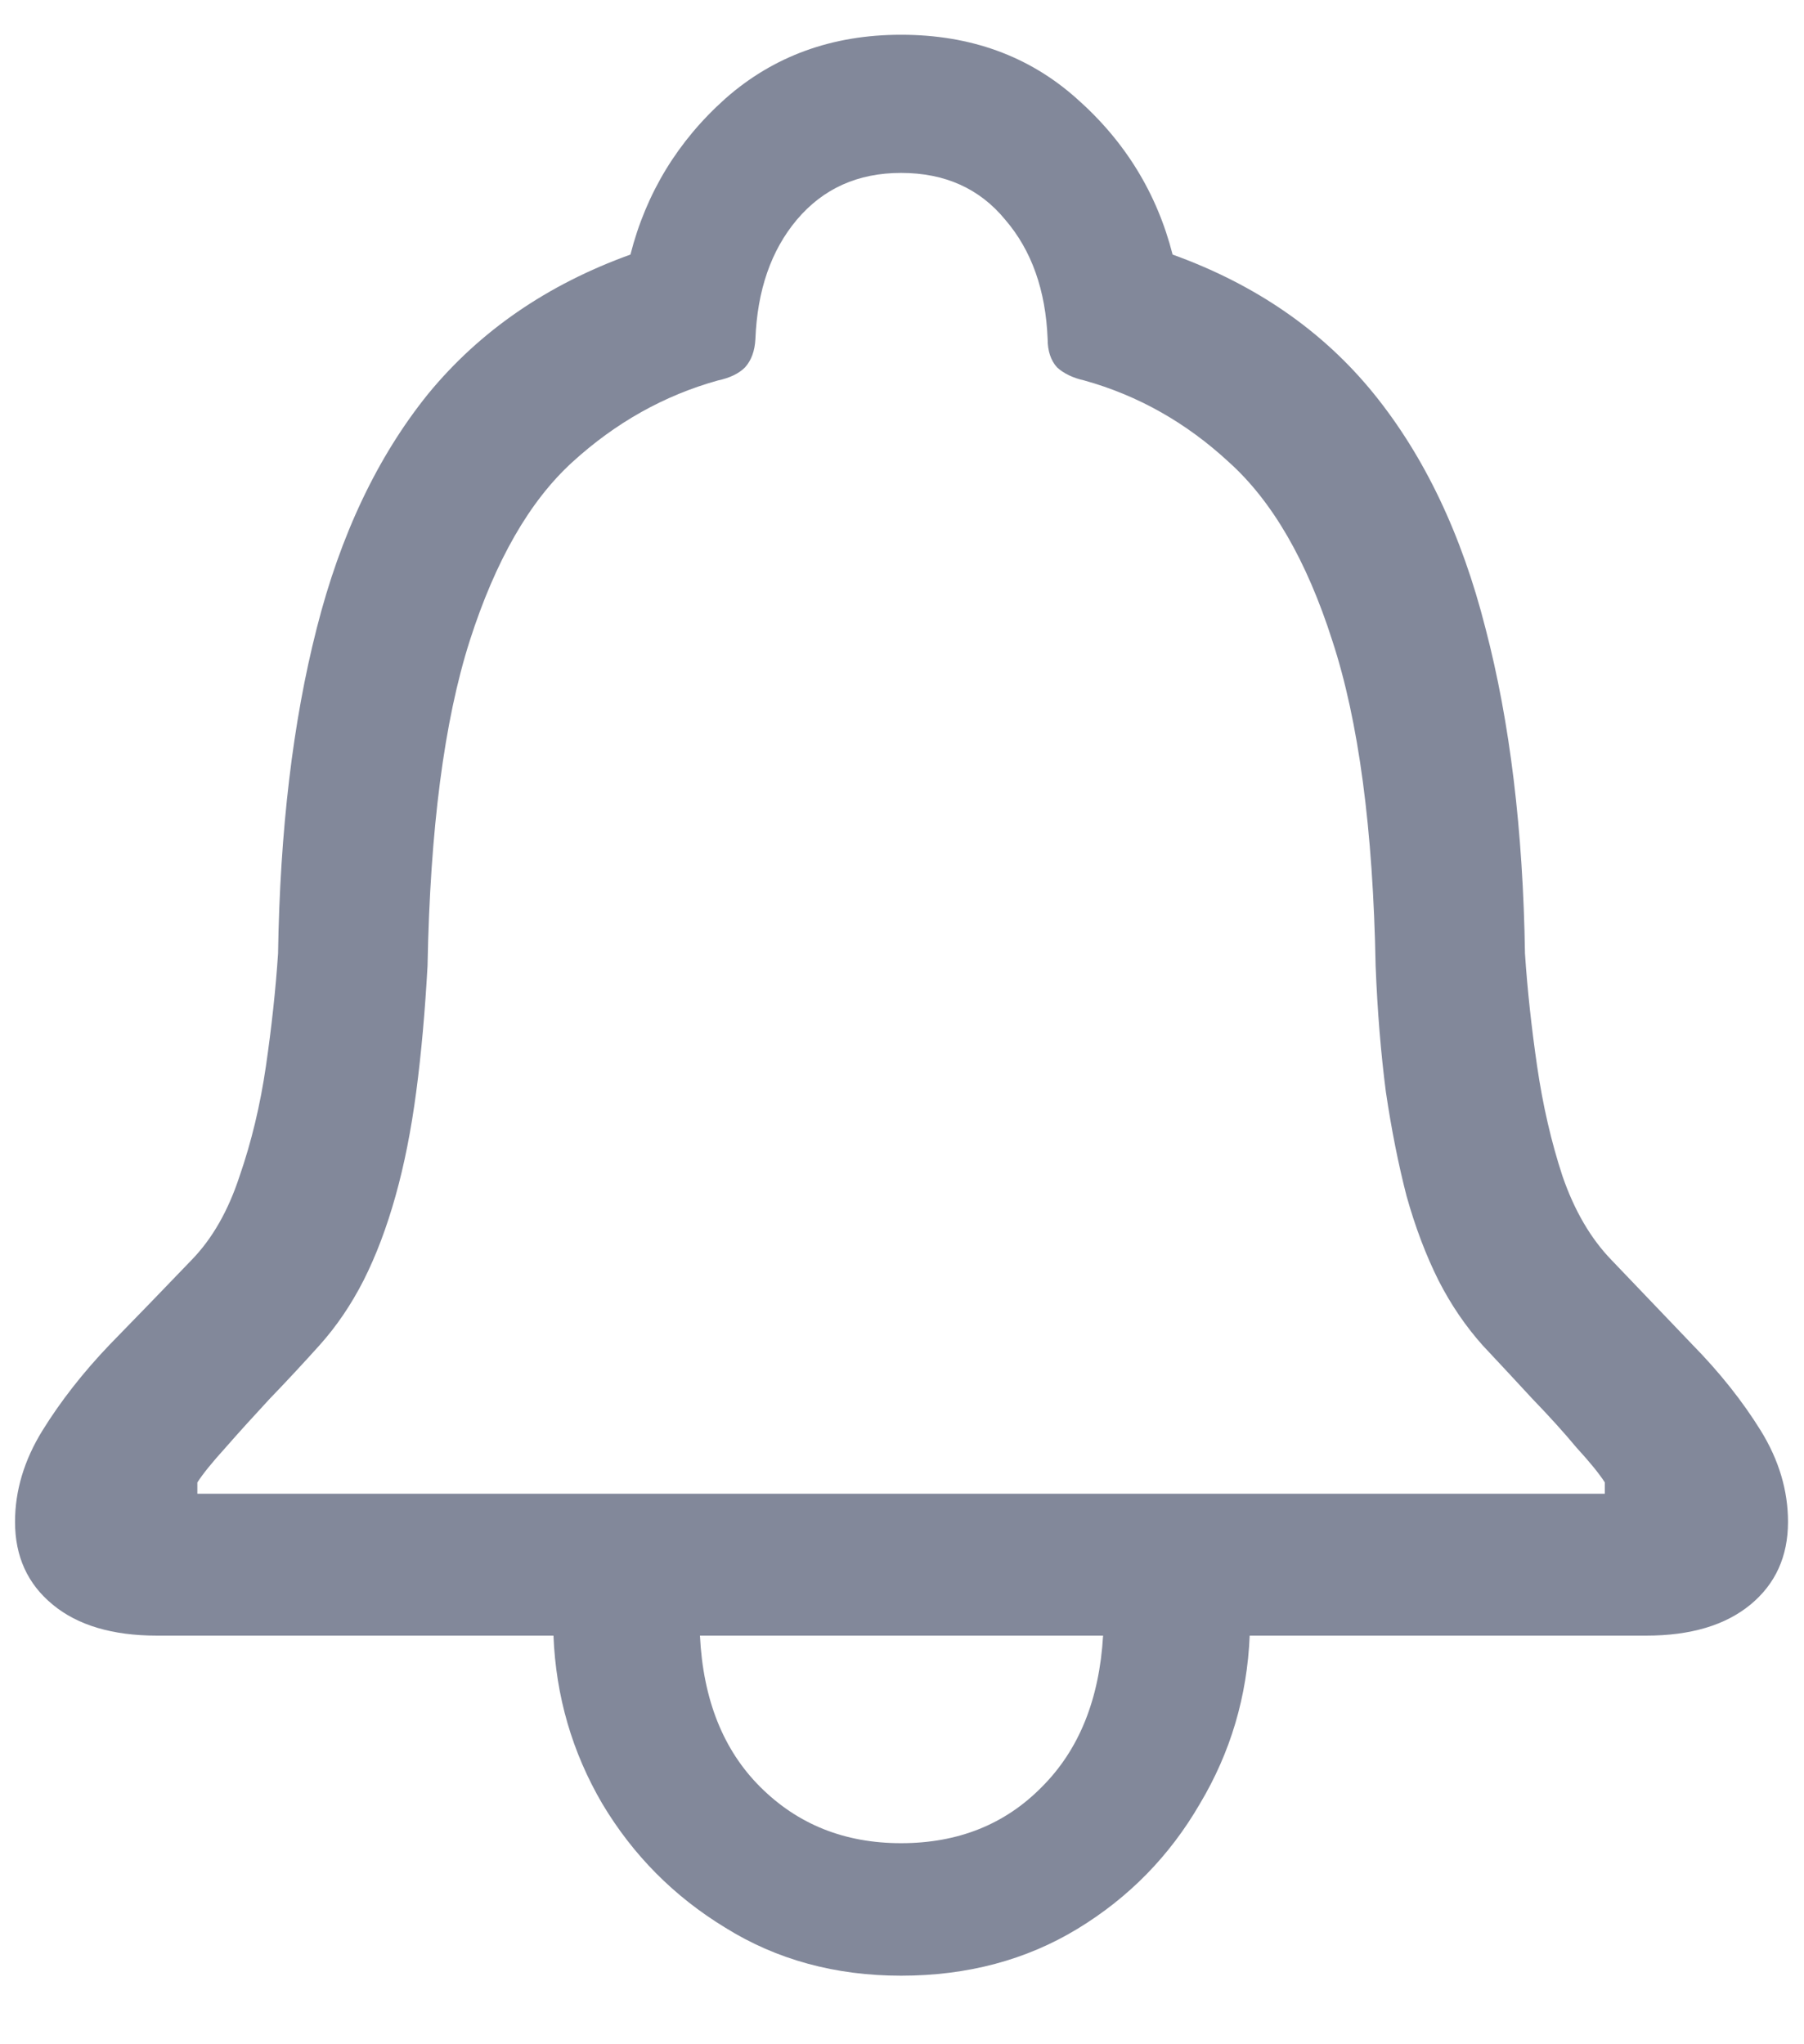 <svg width="15" height="17" viewBox="0 0 15 17" fill="none" xmlns="http://www.w3.org/2000/svg">
<path d="M0.125 12.656C0.125 12.943 0.229 13.172 0.438 13.344C0.646 13.516 0.935 13.602 1.305 13.602H4.602C4.622 14.107 4.758 14.573 5.008 15C5.263 15.427 5.604 15.771 6.031 16.031C6.458 16.297 6.945 16.43 7.492 16.43C8.044 16.43 8.534 16.299 8.961 16.039C9.388 15.779 9.727 15.432 9.977 15C10.232 14.573 10.37 14.107 10.391 13.602H13.688C14.057 13.602 14.346 13.516 14.555 13.344C14.763 13.172 14.867 12.943 14.867 12.656C14.867 12.396 14.792 12.143 14.641 11.898C14.49 11.654 14.3 11.414 14.07 11.18C13.846 10.945 13.622 10.711 13.398 10.477C13.227 10.3 13.091 10.068 12.992 9.781C12.898 9.495 12.828 9.19 12.781 8.867C12.734 8.544 12.7 8.232 12.68 7.93C12.664 6.904 12.555 6.003 12.352 5.227C12.154 4.445 11.844 3.794 11.422 3.273C11 2.753 10.443 2.367 9.75 2.117C9.62 1.607 9.354 1.174 8.953 0.82C8.557 0.466 8.07 0.289 7.492 0.289C6.919 0.289 6.432 0.466 6.031 0.82C5.635 1.174 5.372 1.607 5.242 2.117C4.549 2.367 3.99 2.753 3.562 3.273C3.141 3.794 2.831 4.445 2.633 5.227C2.435 6.003 2.328 6.904 2.312 7.93C2.292 8.232 2.258 8.544 2.211 8.867C2.164 9.19 2.091 9.495 1.992 9.781C1.898 10.068 1.766 10.3 1.594 10.477C1.37 10.711 1.143 10.945 0.914 11.18C0.69 11.414 0.503 11.654 0.352 11.898C0.201 12.143 0.125 12.396 0.125 12.656ZM1.641 12.422V12.328C1.688 12.255 1.766 12.159 1.875 12.039C1.984 11.914 2.107 11.779 2.242 11.633C2.383 11.487 2.521 11.338 2.656 11.188C2.797 11.031 2.919 10.852 3.023 10.648C3.128 10.44 3.216 10.206 3.289 9.945C3.362 9.685 3.419 9.396 3.461 9.078C3.503 8.76 3.534 8.411 3.555 8.031C3.576 6.896 3.693 5.995 3.906 5.328C4.12 4.661 4.404 4.167 4.758 3.844C5.117 3.516 5.521 3.289 5.969 3.164C6.068 3.143 6.143 3.107 6.195 3.055C6.247 2.997 6.276 2.919 6.281 2.82C6.297 2.414 6.411 2.083 6.625 1.828C6.844 1.568 7.133 1.438 7.492 1.438C7.857 1.438 8.146 1.568 8.359 1.828C8.578 2.083 8.695 2.414 8.711 2.82C8.711 2.919 8.737 2.997 8.789 3.055C8.846 3.107 8.922 3.143 9.016 3.164C9.464 3.289 9.865 3.516 10.219 3.844C10.578 4.167 10.865 4.661 11.078 5.328C11.297 5.995 11.417 6.896 11.438 8.031C11.453 8.411 11.482 8.76 11.523 9.078C11.57 9.396 11.628 9.685 11.695 9.945C11.768 10.206 11.857 10.44 11.961 10.648C12.065 10.852 12.188 11.031 12.328 11.188C12.469 11.338 12.607 11.487 12.742 11.633C12.883 11.779 13.005 11.914 13.109 12.039C13.219 12.159 13.297 12.255 13.344 12.328V12.422H1.641ZM5.82 13.602H9.172C9.141 14.133 8.971 14.552 8.664 14.859C8.357 15.172 7.966 15.328 7.492 15.328C7.023 15.328 6.633 15.172 6.32 14.859C6.013 14.552 5.846 14.133 5.82 13.602Z" fill="#82889A"/>
</svg>
